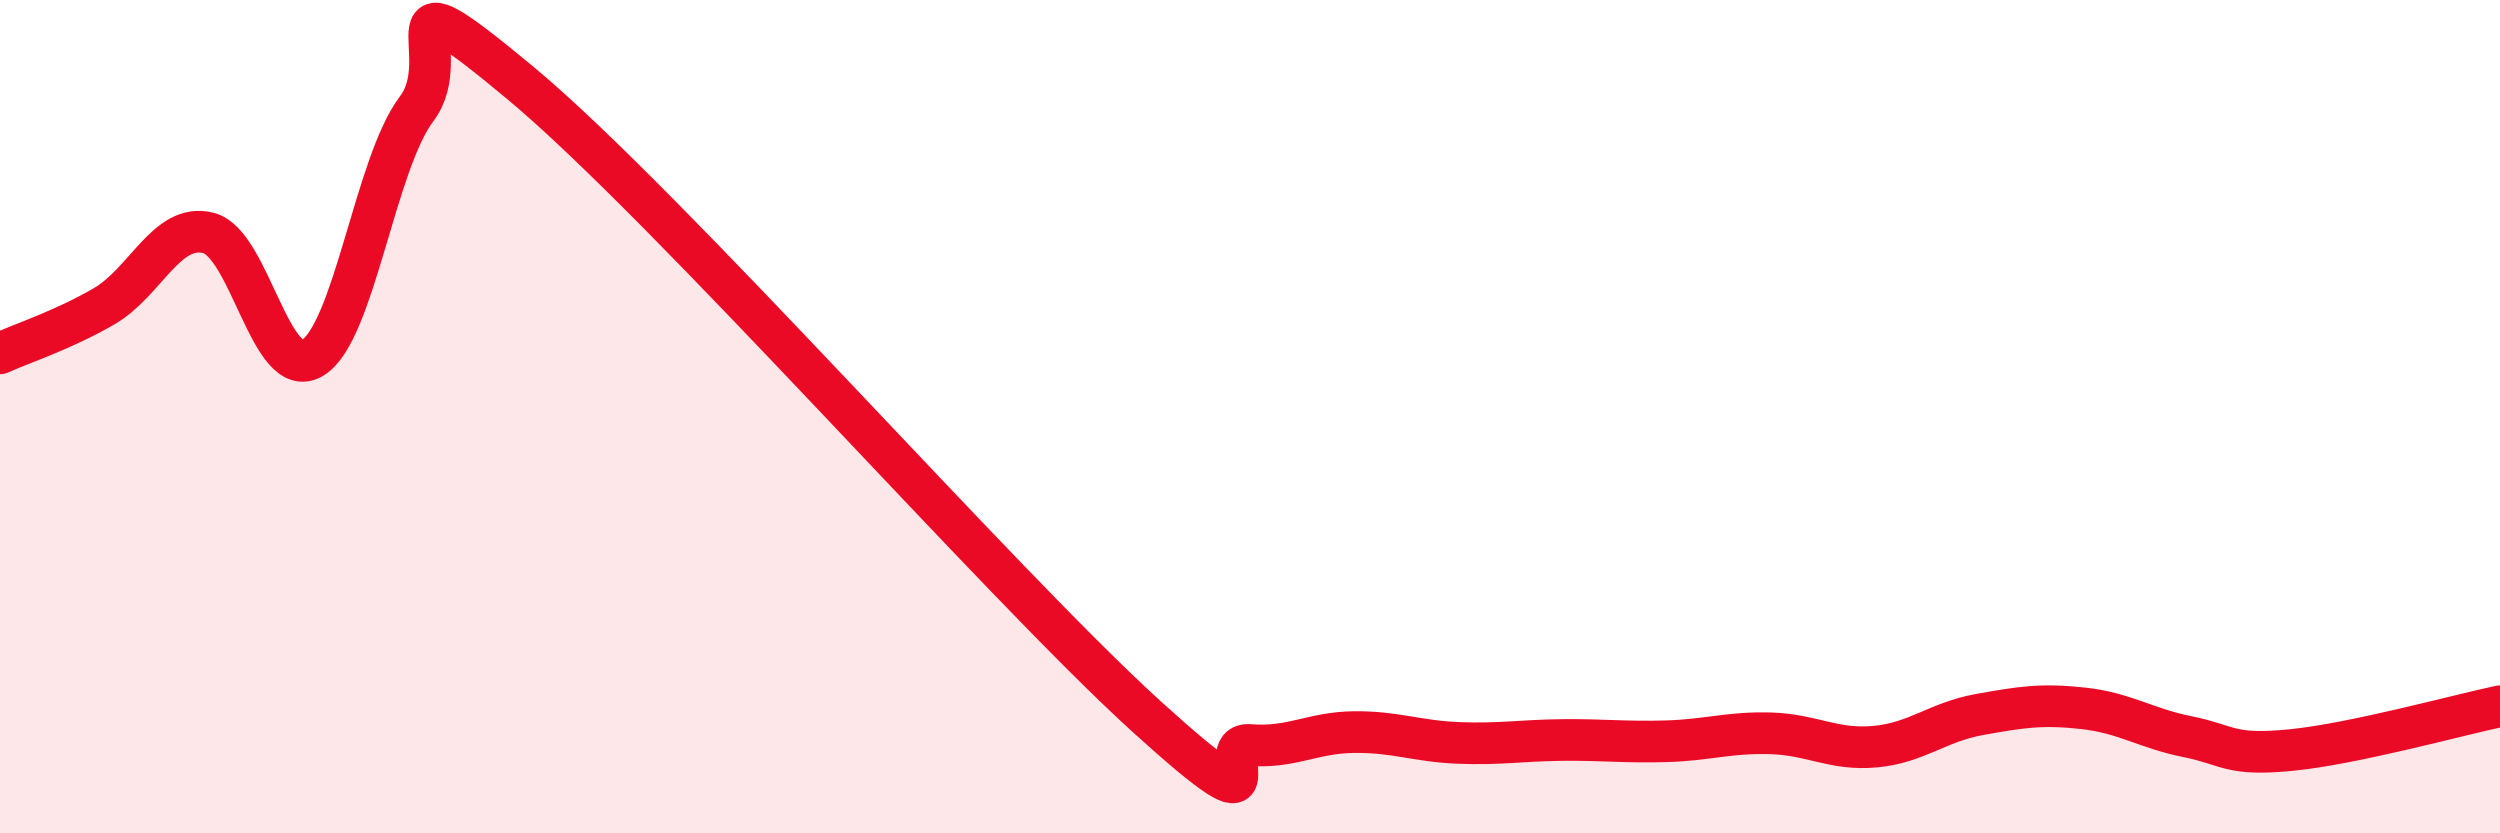
    <svg width="60" height="20" viewBox="0 0 60 20" xmlns="http://www.w3.org/2000/svg">
      <path
        d="M 0,8.48 C 0.5,8.25 1.5,7.93 2.5,7.35 C 3.5,6.77 4,5.34 5,5.59 C 6,5.84 6.5,9.19 7.5,8.59 C 8.5,7.99 9,3.93 10,2.61 C 11,1.29 9,-0.91 12.5,2 C 16,4.91 24,14 27.5,17.18 C 31,20.36 29,17.8 30,17.88 C 31,17.96 31.5,17.58 32.5,17.57 C 33.5,17.56 34,17.79 35,17.83 C 36,17.87 36.5,17.77 37.5,17.76 C 38.5,17.75 39,17.82 40,17.79 C 41,17.76 41.5,17.57 42.5,17.6 C 43.5,17.63 44,18.01 45,17.92 C 46,17.83 46.5,17.33 47.5,17.15 C 48.5,16.97 49,16.89 50,17 C 51,17.11 51.5,17.48 52.5,17.68 C 53.5,17.88 53.5,18.15 55,18 C 56.5,17.85 59,17.16 60,16.95L60 20L0 20Z"
        fill="#EB0A25"
        opacity="0.1"
        stroke-linecap="round"
        stroke-linejoin="round"
      />
      <path
        d="M 0,8.48 C 0.5,8.25 1.5,7.93 2.5,7.35 C 3.5,6.77 4,5.34 5,5.59 C 6,5.84 6.5,9.19 7.5,8.59 C 8.5,7.99 9,3.93 10,2.61 C 11,1.29 9,-0.91 12.5,2 C 16,4.91 24,14 27.5,17.18 C 31,20.36 29,17.8 30,17.88 C 31,17.96 31.5,17.58 32.5,17.57 C 33.5,17.56 34,17.79 35,17.83 C 36,17.87 36.5,17.77 37.5,17.76 C 38.5,17.75 39,17.82 40,17.79 C 41,17.76 41.5,17.57 42.5,17.6 C 43.5,17.63 44,18.01 45,17.92 C 46,17.83 46.5,17.33 47.5,17.15 C 48.5,16.97 49,16.89 50,17 C 51,17.11 51.5,17.48 52.5,17.68 C 53.5,17.88 53.5,18.15 55,18 C 56.5,17.85 59,17.16 60,16.95"
        stroke="#EB0A25"
        stroke-width="1"
        fill="none"
        stroke-linecap="round"
        stroke-linejoin="round"
      />
    </svg>
  